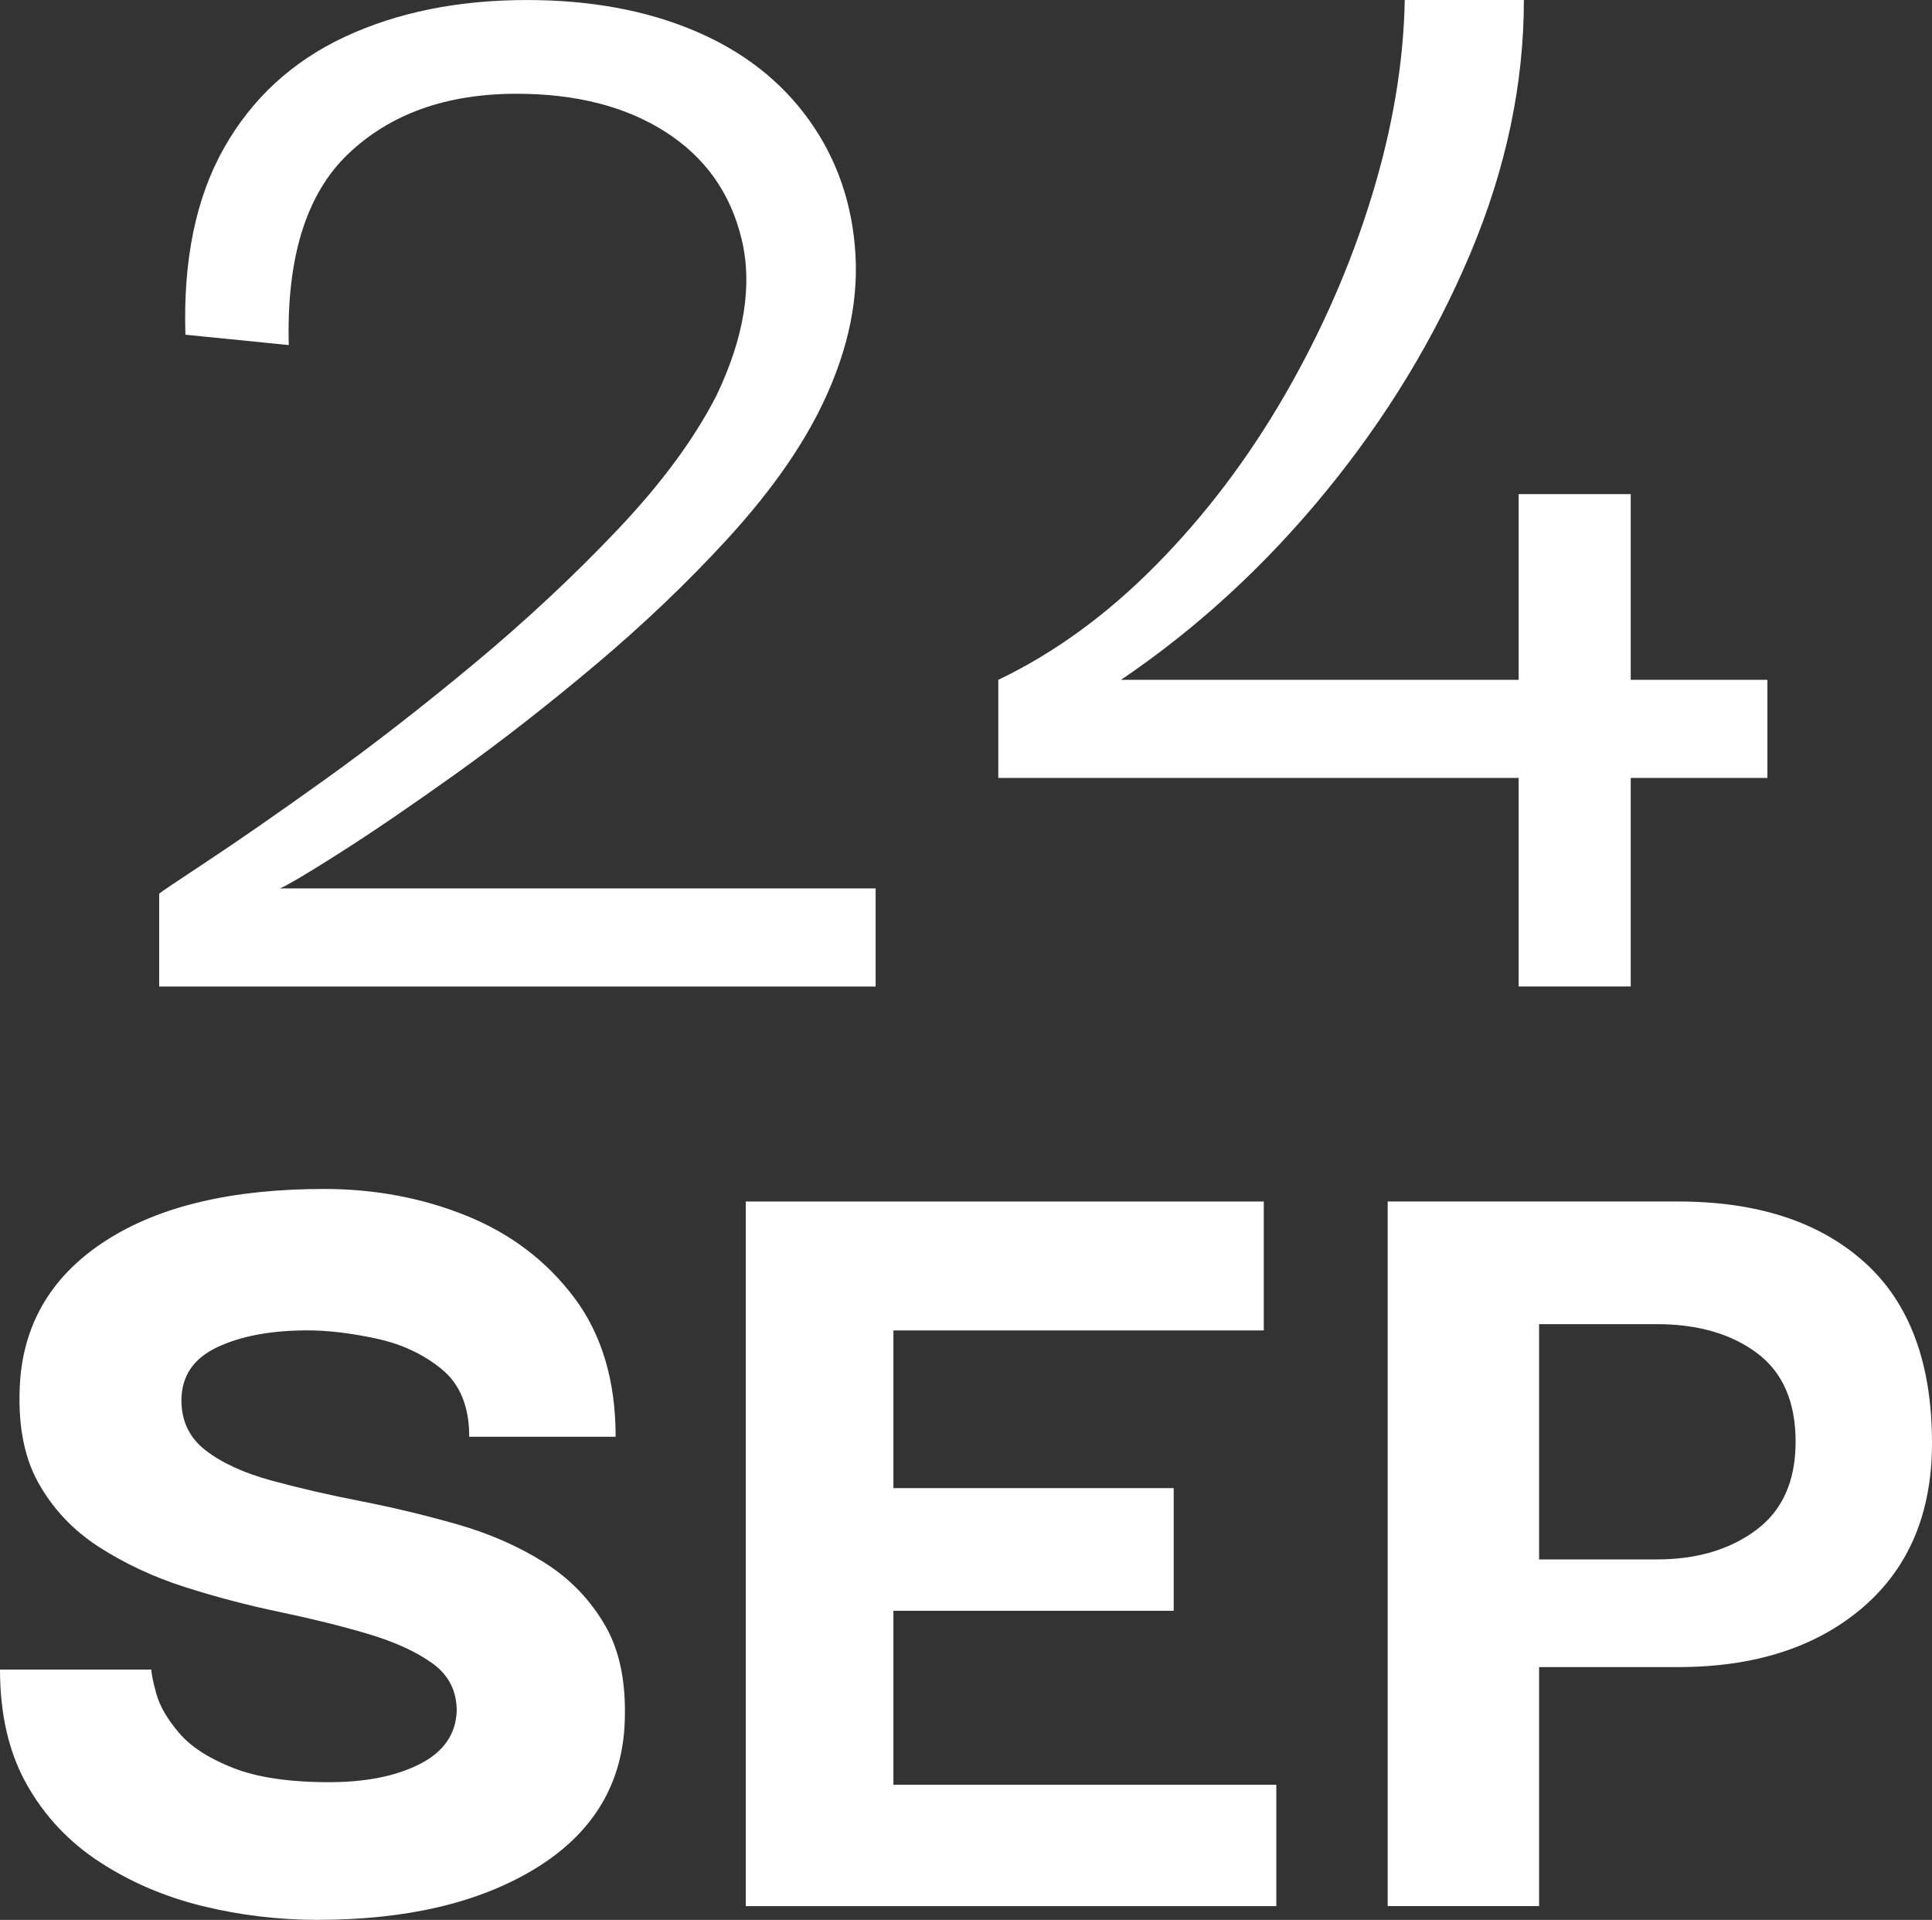 <?xml version="1.0" encoding="UTF-8"?>
<svg id="Layer_2" data-name="Layer 2" xmlns="http://www.w3.org/2000/svg" viewBox="0 0 77.199 76.7">
  <rect x="0" y="0" width="77.199" height="76.7" fill="#333333" stroke="none"/>
  <defs>
    <style>
      .cls-1 {
        fill: #fff;
      }
    </style>
  </defs>
  <g id="Layer_1-2" data-name="Layer 1">
    <g>
      <path class="cls-1" d="M6.36,39.41v-3.71c.046-.046.688-.478,1.925-1.295,1.236-.816,2.8-1.901,4.69-3.255,1.89-1.354,3.873-2.894,5.949-4.62,2.076-1.726,3.99-3.511,5.74-5.355,1.75-1.843,3.068-3.628,3.955-5.354,1.12-2.333,1.458-4.421,1.015-6.266-.443-1.843-1.459-3.272-3.045-4.287-1.587-1.015-3.569-1.522-5.949-1.522-2.801,0-5.04.8-6.721,2.397-1.68,1.6-2.474,4.146-2.38,7.643l-4.13-.414c-.094-2.987.42-5.472,1.54-7.456,1.12-1.982,2.73-3.465,4.83-4.445,2.1-.979,4.525-1.47,7.28-1.47,2.52,0,4.748.409,6.685,1.226,1.936.816,3.465,2.007,4.585,3.569,1.12,1.564,1.738,3.36,1.855,5.391.115,2.029-.386,4.142-1.505,6.335-.841,1.634-2.055,3.313-3.641,5.04-1.587,1.727-3.337,3.395-5.25,5.005-1.914,1.609-3.769,3.057-5.564,4.34-1.798,1.284-3.338,2.334-4.62,3.149-1.284.817-2.089,1.296-2.415,1.436h23.8v3.92H6.36Z"/>
      <path class="cls-1" d="M39.89,31.08v-3.92c2.24-1.073,4.34-2.601,6.3-4.585,1.96-1.983,3.675-4.246,5.146-6.79,1.47-2.543,2.625-5.18,3.465-7.91.84-2.729,1.283-5.354,1.33-7.875h4.76c0,3.36-.712,6.732-2.135,10.115-1.424,3.384-3.35,6.557-5.775,9.52-2.427,2.965-5.157,5.473-8.189,7.525h15.89v-7.42h4.479v7.42h5.461v3.92h-5.461v8.33h-4.479v-8.33h-20.79Z"/>
    </g>
    <g>
      <path class="cls-1" d="M12.7,76.7c-1.567,0-3.1-.184-4.6-.55s-2.867-.95-4.1-1.75c-1.233-.8-2.208-1.833-2.925-3.1-.717-1.267-1.075-2.801-1.075-4.601h6.05c0,.167.066.492.2.976.133.483.433,1,.9,1.55.466.55,1.183,1.017,2.15,1.399.967.384,2.25.575,3.85.575,1.466,0,2.675-.241,3.625-.725.95-.483,1.441-1.191,1.475-2.125,0-.8-.325-1.433-.975-1.9-.65-.466-1.508-.857-2.575-1.175-1.067-.316-2.242-.607-3.525-.875-1.283-.267-2.55-.6-3.8-1s-2.392-.933-3.425-1.6c-1.034-.667-1.842-1.525-2.425-2.575-.584-1.05-.825-2.392-.725-4.025.167-2.399,1.316-4.282,3.45-5.649,2.133-1.367,5.033-2.051,8.7-2.051,2.033,0,3.933.359,5.7,1.075,1.767.718,3.2,1.809,4.3,3.275,1.1,1.467,1.65,3.317,1.65,5.55h-5.85c0-1.2-.367-2.1-1.1-2.7-.733-.6-1.608-1.008-2.625-1.225-1.017-.217-1.925-.325-2.725-.325-1.467,0-2.675.225-3.625.675-.95.45-1.425,1.159-1.425,2.125,0,.834.325,1.5.975,2s1.525.9,2.625,1.2,2.292.575,3.575.825,2.566.559,3.85.925c1.283.367,2.441.875,3.475,1.525,1.033.649,1.85,1.5,2.45,2.55.6,1.05.85,2.408.75,4.075-.167,2.399-1.367,4.274-3.6,5.625-2.234,1.35-5.117,2.024-8.65,2.024Z"/>
      <path class="cls-1" d="M35.699,71.301h15.3v4.85h-21.2v-28.15h20.7v5.15h-14.8v6.3h11.2v4.9h-11.2v6.95Z"/>
      <path class="cls-1" d="M61.499,76.15h-6.05v-28.15h11.6c3.166,0,5.65.809,7.45,2.426s2.7,4.024,2.7,7.225c0,2.8-.926,4.992-2.775,6.575s-4.309,2.375-7.375,2.375h-5.55v9.55ZM66.199,52.9h-4.7v9.4h4.7c1.6,0,2.925-.392,3.975-1.176,1.05-.782,1.575-1.957,1.575-3.524,0-1.601-.518-2.783-1.55-3.55-1.034-.767-2.367-1.15-4-1.15Z"/>
    </g>
  </g>
</svg>